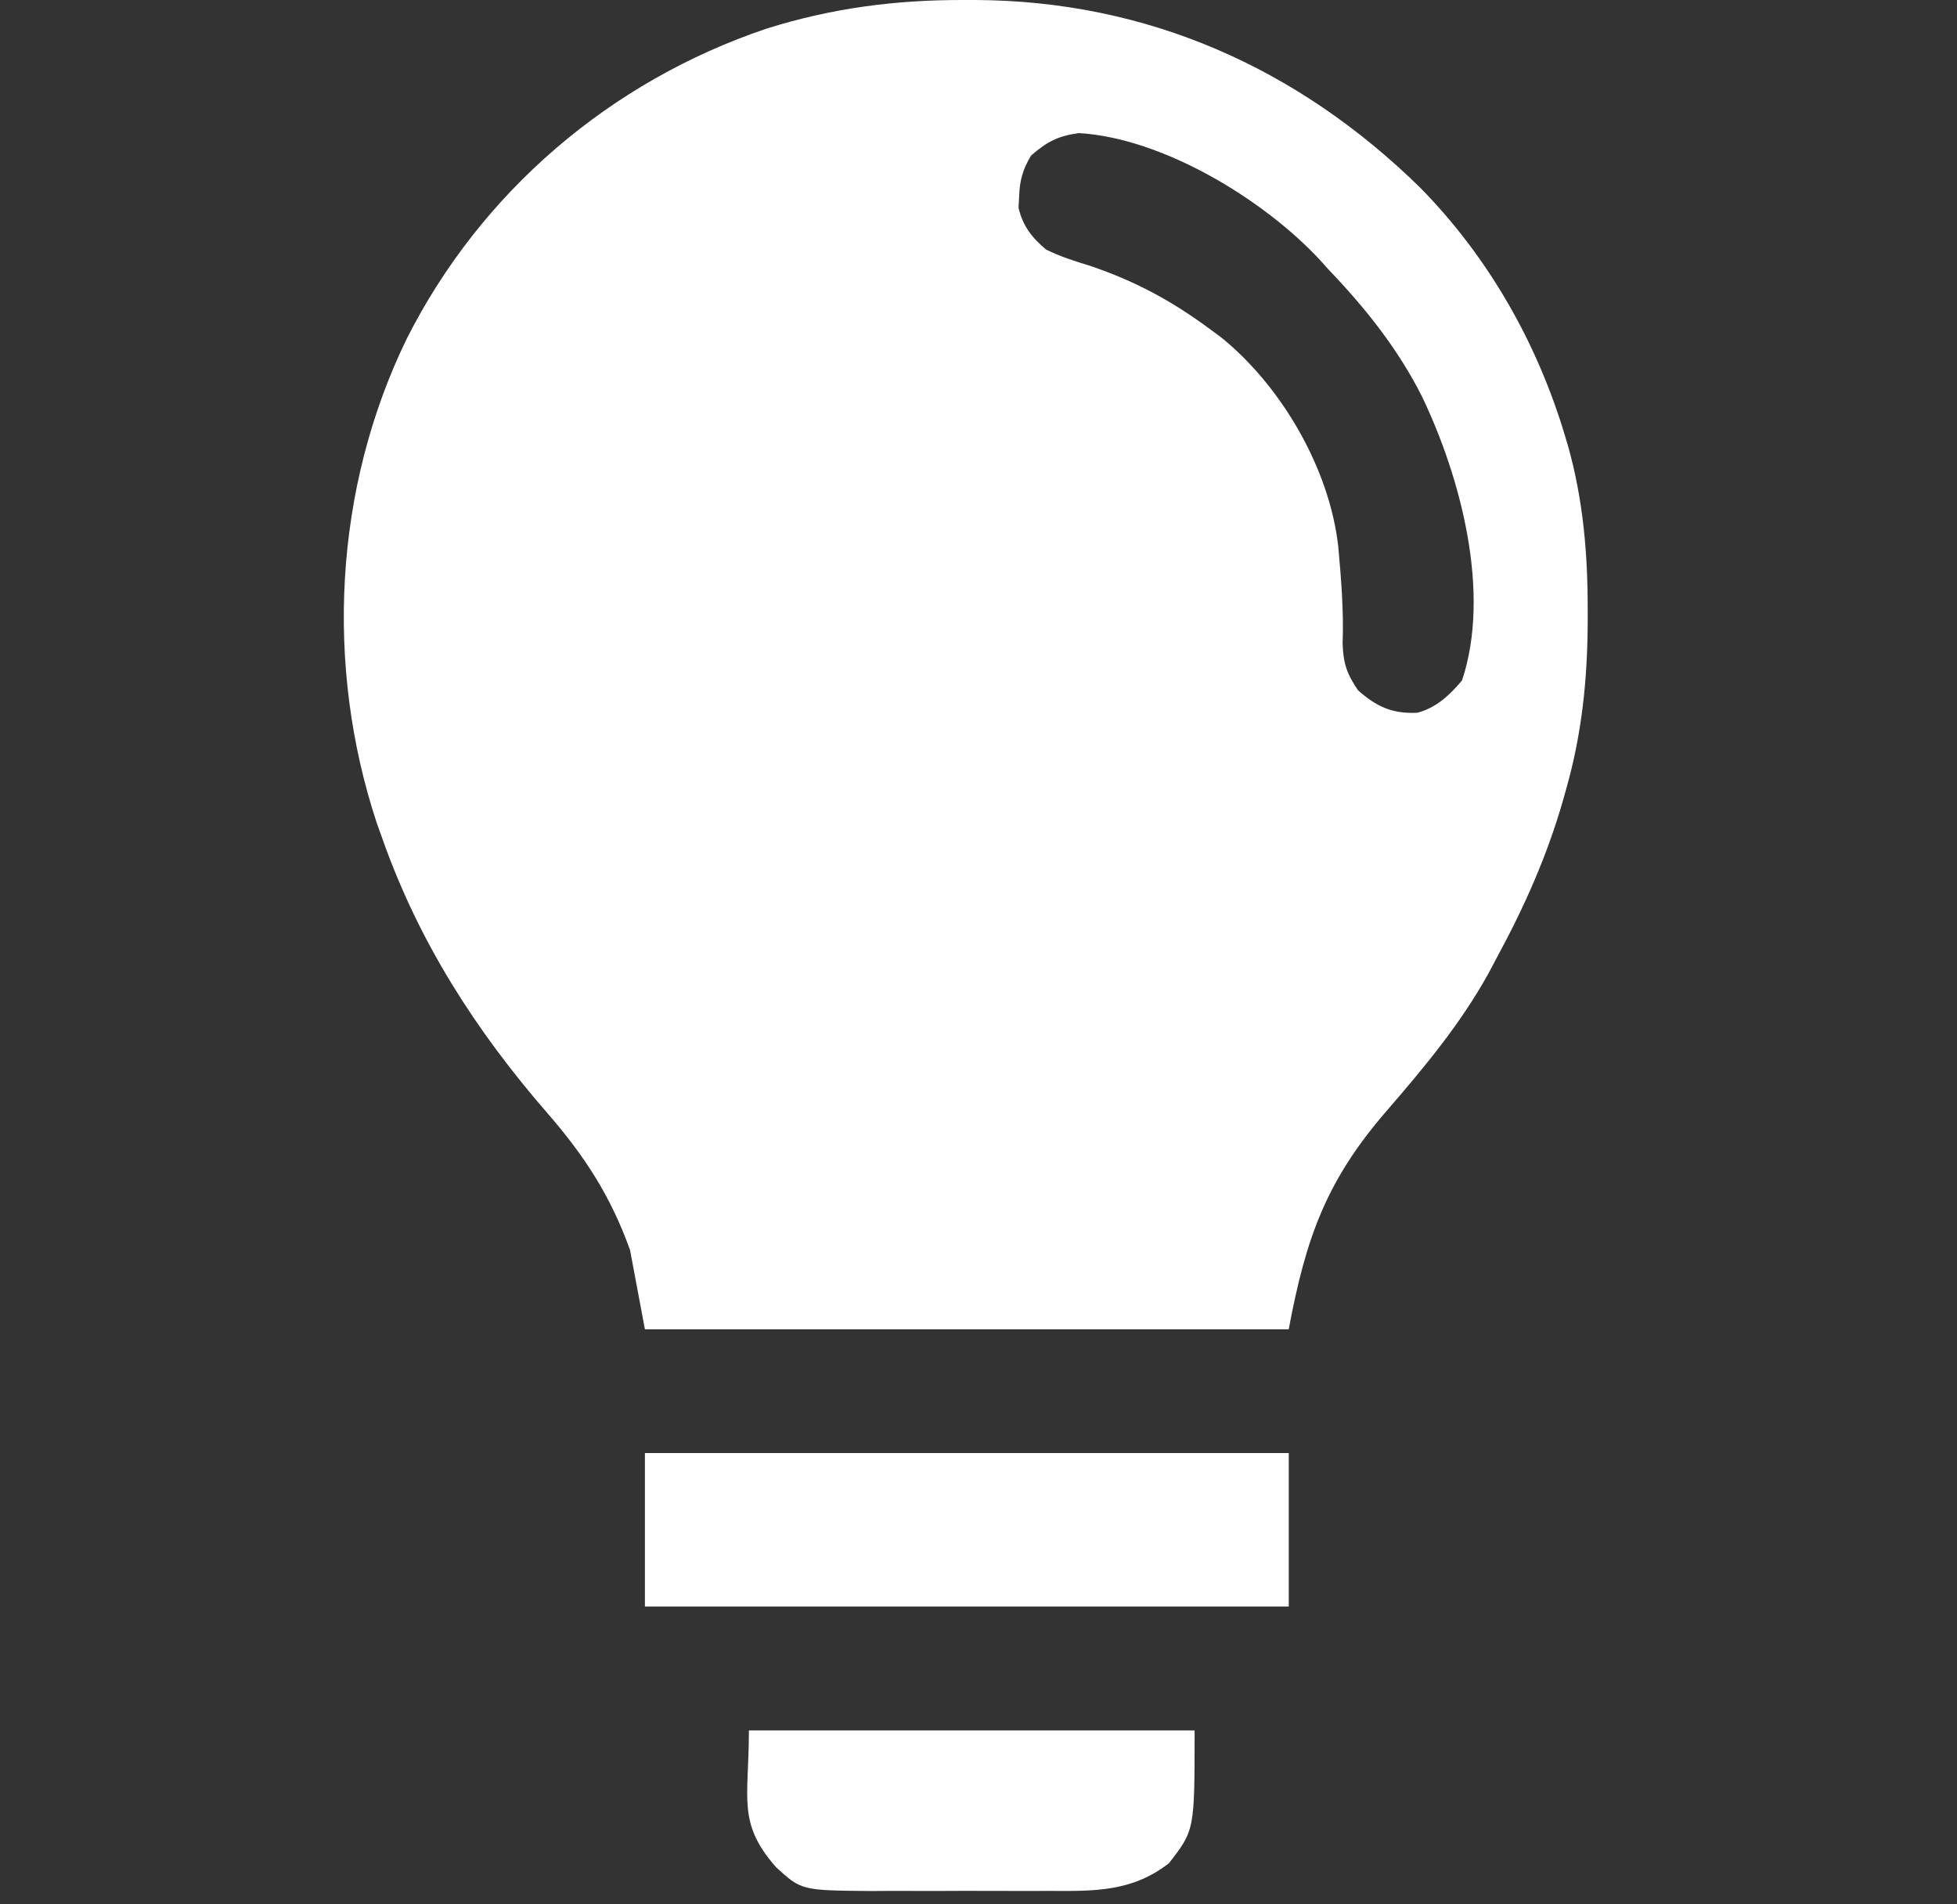 <svg xmlns="http://www.w3.org/2000/svg" fill="none" viewBox="0 0 37 36" height="36" width="37">
<rect x="0" y="0" width="37" height="36" fill="#333333" stroke="none"/>
<path fill="white" d="M18.232 6.83591e-05C18.298 0 18.364 0 18.431 0C21.68 0.012 24.537 1.277 26.854 3.551C28.144 4.863 29.066 6.488 29.591 8.246C29.609 8.307 29.628 8.368 29.646 8.431C29.936 9.463 30.02 10.482 30.018 11.552C30.018 11.615 30.018 11.679 30.018 11.744C30.014 12.838 29.91 13.868 29.609 14.923C29.589 14.994 29.569 15.066 29.548 15.14C29.246 16.189 28.818 17.149 28.298 18.106C28.22 18.253 28.22 18.253 28.141 18.403C27.61 19.362 26.916 20.192 26.201 21.018C25.076 22.323 24.69 23.395 24.365 25.129C20.349 25.129 16.332 25.129 12.193 25.129C12.1 24.634 12.008 24.14 11.912 23.631C11.546 22.611 11.053 21.853 10.35 21.044C8.998 19.488 7.92 17.811 7.231 15.859C7.195 15.759 7.16 15.66 7.123 15.557C6.139 12.582 6.316 9.228 7.688 6.408C9.091 3.627 11.543 1.535 14.493 0.541C15.733 0.152 16.932 -0.004 18.232 6.83591e-05ZM19.496 2.938C19.336 3.202 19.277 3.414 19.268 3.722C19.265 3.79 19.261 3.859 19.257 3.929C19.336 4.271 19.513 4.496 19.777 4.717C20.047 4.852 20.326 4.938 20.614 5.027C21.46 5.313 22.151 5.686 22.867 6.215C22.939 6.268 23.011 6.32 23.084 6.375C24.227 7.296 25.139 8.862 25.302 10.335C25.357 10.945 25.407 11.553 25.384 12.166C25.397 12.543 25.464 12.739 25.676 13.05C26.025 13.358 26.322 13.497 26.797 13.474C27.153 13.381 27.409 13.14 27.642 12.863C28.195 11.204 27.617 9.023 26.885 7.496C26.425 6.586 25.817 5.826 25.114 5.091C25.063 5.034 25.011 4.976 24.958 4.917C23.889 3.766 21.983 2.61 20.398 2.516C20 2.571 19.8 2.677 19.496 2.938Z"></path>
<path fill="white" d="M12.193 27.469C16.21 27.469 20.227 27.469 24.366 27.469C24.366 28.427 24.366 29.384 24.366 30.371C20.349 30.371 16.332 30.371 12.193 30.371C12.193 29.413 12.193 28.456 12.193 27.469Z"></path>
<path fill="white" d="M14.159 32.713C16.94 32.713 19.721 32.713 22.586 32.713C22.586 34.599 22.586 34.599 22.1 35.223C21.401 35.767 20.685 35.751 19.833 35.746C19.713 35.747 19.593 35.747 19.47 35.747C19.217 35.748 18.965 35.747 18.712 35.746C18.39 35.744 18.069 35.745 17.747 35.747C17.438 35.748 17.128 35.747 16.819 35.746C16.704 35.747 16.59 35.748 16.471 35.748C15.153 35.737 15.153 35.737 14.673 35.299C13.934 34.455 14.159 34.017 14.159 32.713Z"></path>
</svg>
